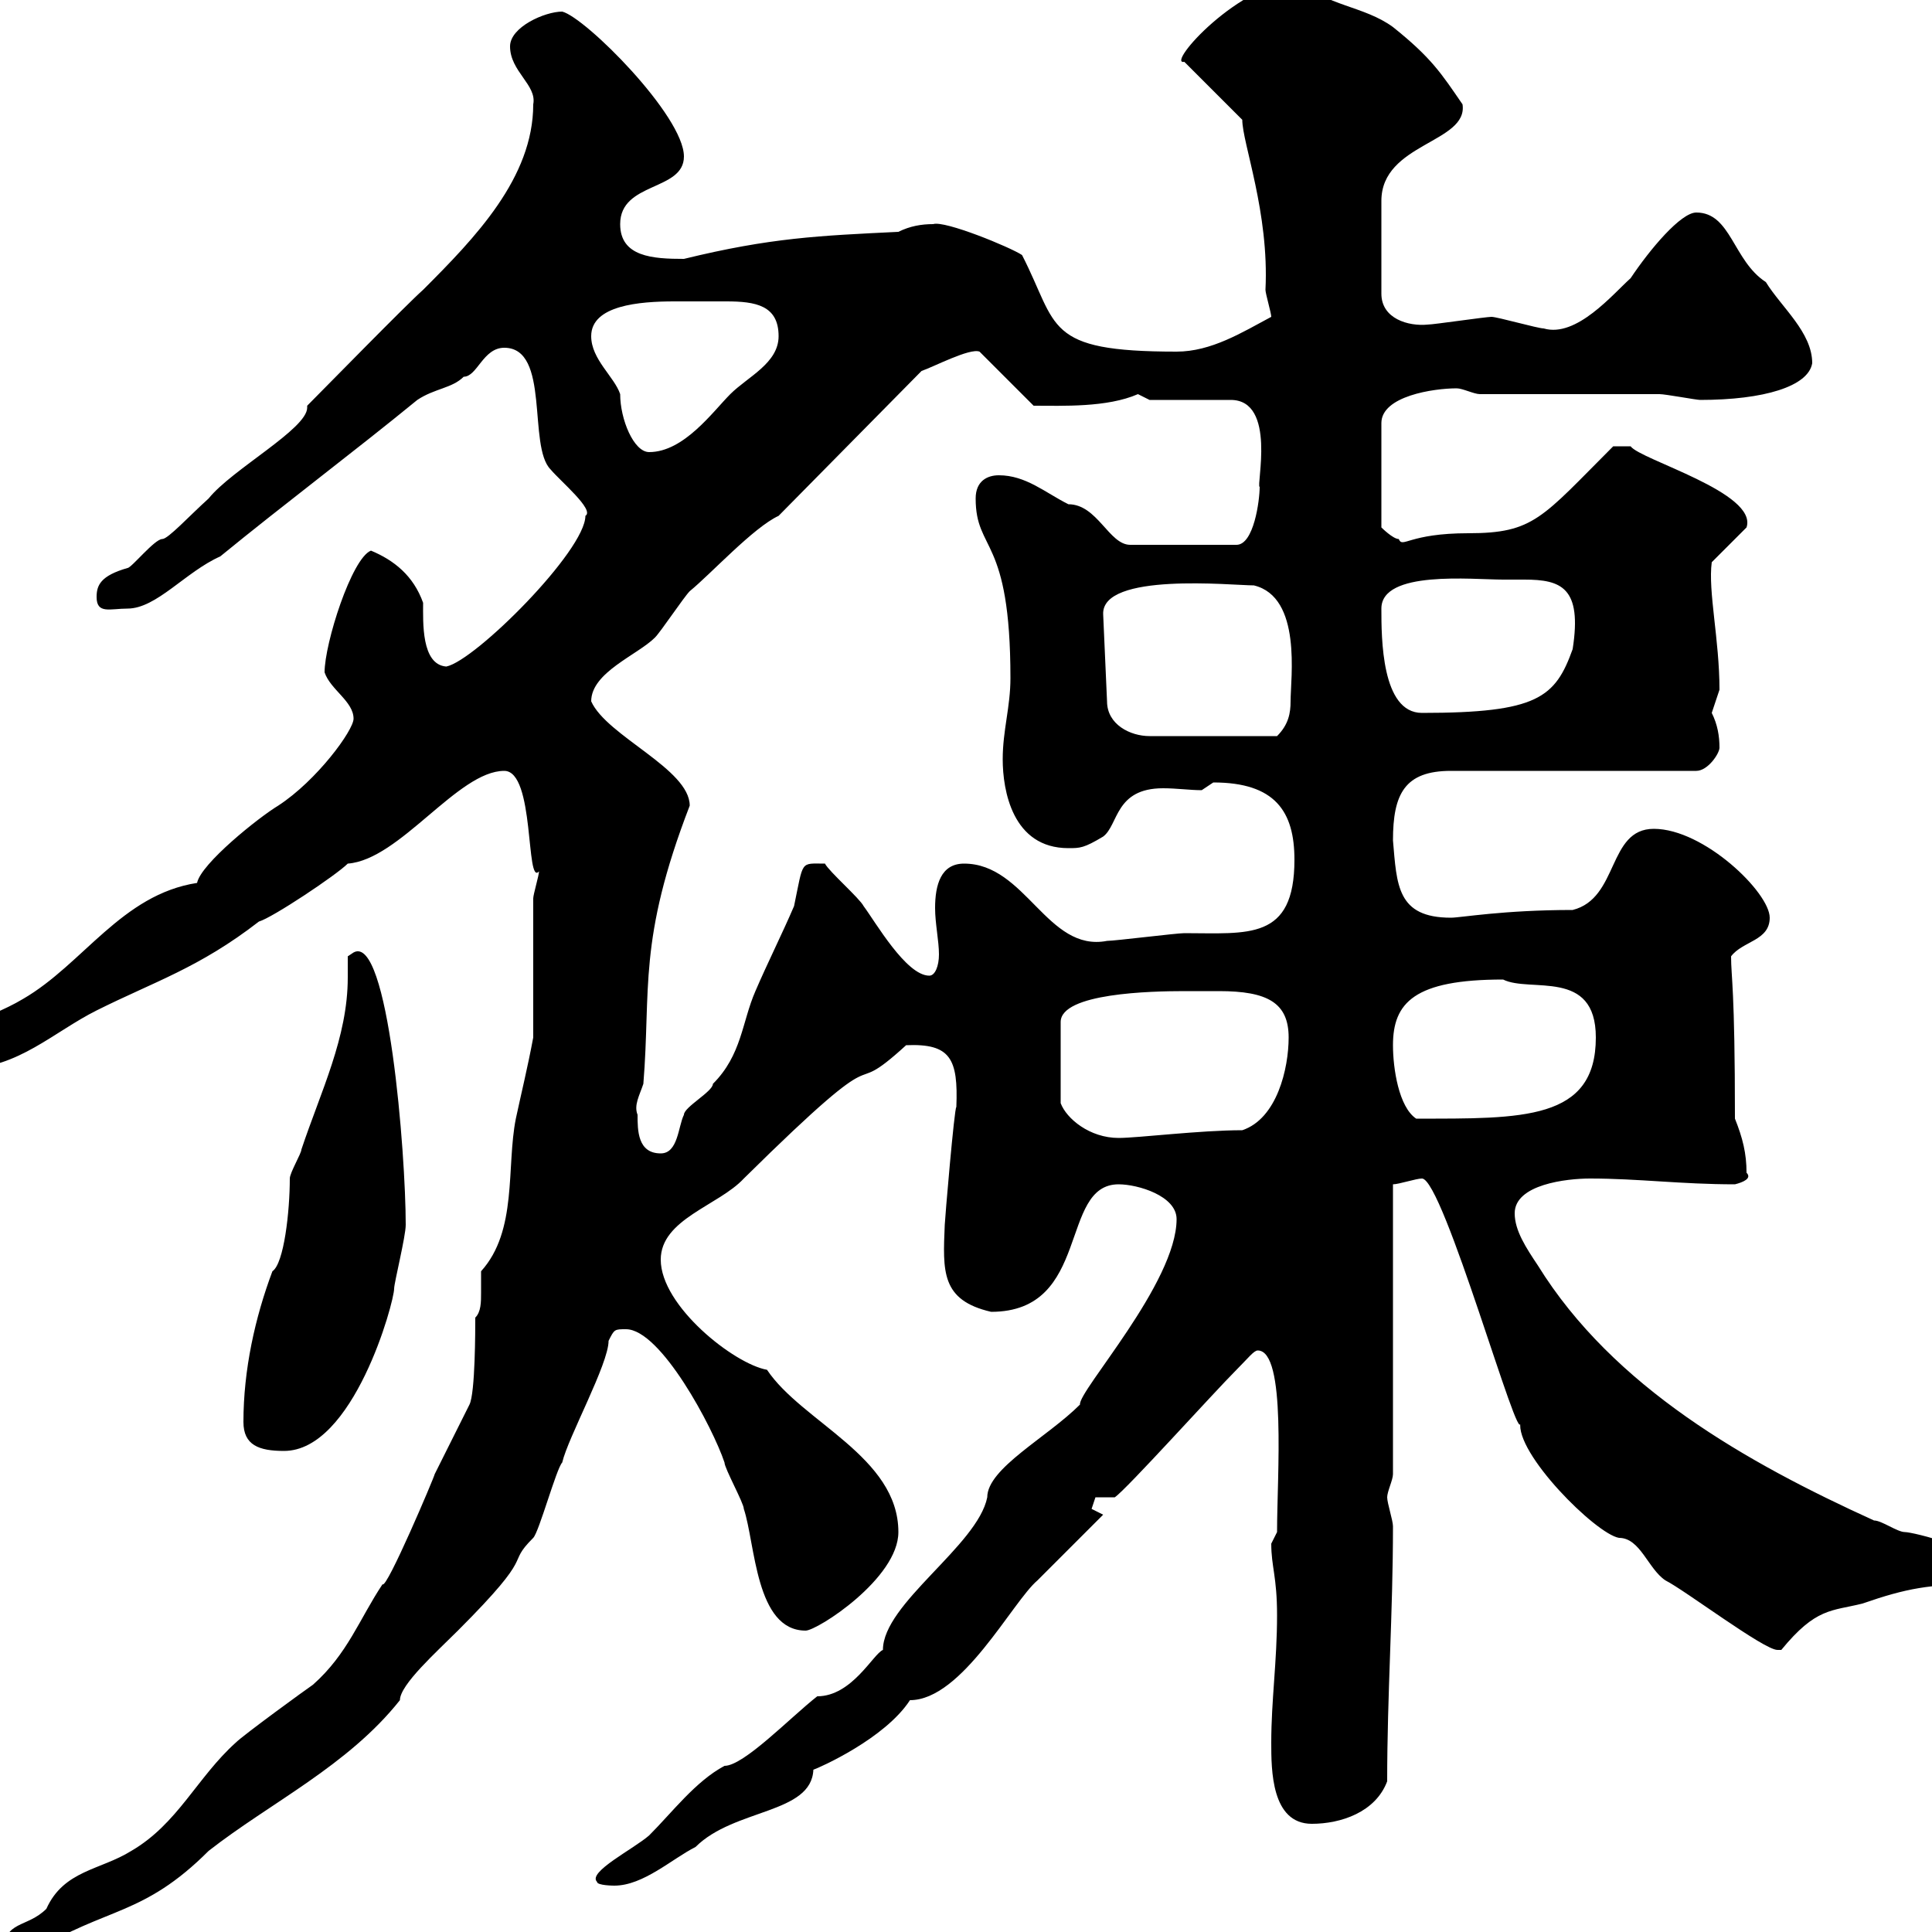 <svg xmlns="http://www.w3.org/2000/svg" xmlns:xlink="http://www.w3.org/1999/xlink" width="300" height="300"><path d="M67.50 228.90C67.50 229.20 60 246.90 59.40 246C55.80 251.40 54 256.80 48.60 261.60C47.70 262.20 37.80 269.40 36.60 270.60C30.60 276 27.60 283.20 20.40 287.40C15.60 290.40 9.90 290.40 7.20 296.40C4.20 299.40 0.60 298.20 0.60 303L5.40 303C16.50 296.10 22.20 297.60 32.40 287.40C42 279.90 54 274.20 62.10 264C62.10 261.60 67.80 256.50 71.10 253.20C83.70 240.60 78.30 243.30 82.80 238.80C83.70 237.90 86.40 228 87.30 227.10C88.20 223.20 94.50 211.80 94.50 208.20C95.40 206.40 95.40 206.40 97.20 206.40C102.60 206.40 110.70 221.70 112.50 227.10C112.50 228 115.50 233.40 115.50 234.30C117.30 239.70 117.30 253.20 125.10 253.20C126.90 253.20 139.50 245.10 139.50 237.90C139.50 226.20 124.50 220.80 119.10 212.70C114 211.80 102.60 202.80 102.60 195.60C102.60 189.30 111.60 187.20 115.50 183C139.80 159 130.20 171.90 140.70 162.30C147.60 162 148.80 164.40 148.50 171.90C148.20 171.90 146.70 189.60 146.70 190.20C146.40 197.40 146.10 201.90 153.90 203.70C169.50 203.70 164.40 183.90 173.70 183.90C176.70 183.90 182.70 185.70 182.70 189.30C182.70 199.20 167.40 216 167.70 218.10C162.60 223.20 153.30 228 153.30 232.50C151.80 240 137.10 249 137.10 256.20C135.60 256.80 132.30 263.40 126.90 263.40C122.70 266.70 115.50 274.20 112.50 274.20C108 276.60 104.40 281.40 100.80 285C98.40 287.10 91.20 290.70 92.70 292.20C92.70 292.80 95.40 292.80 95.40 292.80C99.90 292.80 104.40 288.60 108 286.80C114 280.80 126 281.70 126.30 274.80C127.20 274.50 137.40 270 141.30 264C149.40 264 157.20 248.70 161.10 245.40L171.30 235.20C171.30 235.20 169.50 234.30 169.50 234.30C169.50 234.30 170.10 232.50 170.10 232.50L173.10 232.50C174.90 231.30 188.40 216.30 192 212.70C193.80 210.90 194.70 209.70 195.30 209.70C199.80 209.70 198.30 229.20 198.30 237.90C198.30 237.90 197.40 239.70 197.40 239.70C197.40 243.30 198.30 244.80 198.30 250.80C198.30 258 197.40 264 197.40 270.60C197.40 274.80 197.40 283.20 203.70 283.20C208.20 283.20 213.60 281.40 215.40 276.60C215.40 263.10 216.30 250.50 216.30 237C216.30 236.10 215.40 233.40 215.40 232.50C215.40 231.60 216.30 229.80 216.30 228.90L216.30 183.90C217.20 183.90 219.90 183 220.80 183C224.10 183 236.10 225.90 236.10 220.80C235.20 225.60 247.80 238.20 251.40 238.80C254.70 238.80 255.90 243.60 258.60 245.40C261.60 246.90 273.90 256.20 276 256.20C276 256.20 276.60 256.20 276.60 256.20C282 249.60 284.40 250.20 289.20 249C296.10 246.60 299.70 246 307.20 246C307.20 246 309 244.20 309 244.20C308.40 240.60 297 237.90 295.80 237.90C294.60 237.90 292.20 236.10 291 236.10C271.20 227.10 250.50 215.40 238.80 196.50C237 193.80 235.20 191.10 235.20 188.40C235.20 183.90 243.30 183 246.90 183C254.40 183 261 183.90 269.40 183.90C270.60 183.60 272.10 183 271.20 182.10C271.20 179.10 270.60 176.70 269.40 173.70C269.40 153.30 268.80 151.80 268.80 148.50C270.60 146.10 274.80 146.10 274.80 142.50C274.80 138.60 264.60 128.70 256.80 128.70C249.60 128.70 251.40 139.50 244.20 141.30C233.40 141.30 226.80 142.50 225.30 142.50C216.90 142.50 216.90 137.40 216.30 130.50C216.30 123.30 218.10 119.70 225.30 119.70L263.40 119.70C265.20 119.70 267 117 267 116.10C267 114.30 266.70 112.50 265.80 110.70C265.80 110.70 267 107.10 267 107.10C267 99.30 265.20 91.80 265.80 87.30L271.20 81.90C273 76.50 254.70 71.40 253.20 69.30L250.50 69.30C239.40 80.40 238.20 82.80 228 82.80C218.70 82.80 217.80 85.20 217.20 83.70C216.30 83.70 214.50 81.90 214.50 81.90L214.50 65.70C214.50 61.50 222.60 60.30 226.20 60.30C227.10 60.30 228.90 61.20 229.80 61.20C234.30 61.20 253.20 61.20 257.70 61.20C258.60 61.20 263.40 62.10 264 62.10C273.90 62.10 280.80 60 281.40 56.40C281.40 51.60 276.60 47.70 274.20 43.80C269.10 40.50 268.80 33 263.40 33C261 33 256.20 38.70 253.20 43.20C250.50 45.60 244.80 52.50 239.70 51C238.80 51 232.50 49.20 231.60 49.20C230.70 49.20 222.60 50.40 221.70 50.40C218.70 50.70 214.50 49.50 214.50 45.60L214.50 31.20C214.50 22.20 228 22.20 227.10 16.20C223.80 11.40 222.30 9 216.30 4.20C211.80 0.90 205.80 0.90 201.90-3C192.60-3 180.90 10.20 183.90 9.60L192.90 18.60C192.90 22.20 197.10 33 196.50 45C196.50 45.60 197.40 48.60 197.40 49.20C192.90 51.60 188.10 54.60 182.70 54.60C162 54.60 164.40 50.70 158.70 39.60C156.90 38.40 146.70 34.20 144.90 34.80C143.10 34.80 141.30 35.10 139.50 36C127.20 36.60 119.70 36.90 106.20 40.20C101.40 40.20 96.30 39.90 96.30 34.80C96.30 28.20 106.20 29.70 106.20 24.30C106.20 18 90.90 2.70 87.30 1.80C84.60 1.80 79.20 4.20 79.20 7.20C79.20 11.10 83.40 13.20 82.80 16.20C82.80 27.60 73.80 36.90 65.70 45C63 47.40 50.40 60.30 47.70 63C47.70 63.30 47.70 63.30 47.70 63.30C47.70 66.60 36 72.90 32.40 77.40C29.40 80.10 26.10 83.70 25.20 83.70C24 83.70 20.40 88.20 19.80 88.20C15.60 89.40 15 90.90 15 92.70C15 95.40 17.10 94.50 19.80 94.50C24.30 94.50 28.80 88.80 34.20 86.40C44.10 78.30 54.90 70.20 64.80 62.10C67.50 60.30 70.20 60.30 72 58.50C74.10 58.50 75 54 78.30 54C85.50 54 81.90 69.30 85.50 72.90C87 74.70 92.40 79.20 90.90 80.10C90.90 85.50 73.80 102.60 69.30 103.50C65.40 103.20 65.70 96.60 65.70 93.60C64.20 89.40 61.20 87 57.60 85.50C54.60 86.70 50.40 99.90 50.40 104.40C51.30 107.10 54.90 108.90 54.90 111.60C54.90 113.40 49.20 121.20 43.20 125.10C40.20 126.90 31.20 134.10 30.60 137.10C18.90 138.90 12.90 149.70 3.60 155.10C-2.40 158.70-9 159.30-9 164.10C-9 165.90-6.60 165.90-5.40 165.90C2.70 165.90 8.40 160.20 15 156.90C24 152.40 30.90 150.30 40.20 143.10C42.30 142.50 52.20 135.90 54 134.10C62.10 133.50 71.10 119.70 78.30 119.70C83.10 119.70 81.60 137.70 83.70 135.30C83.70 135.90 82.80 138.90 82.80 139.50C82.80 143.10 82.80 157.50 82.80 161.10C81.90 165.90 81 169.50 80.10 173.70C78.60 181.20 80.40 191.10 74.70 197.40C74.70 198.30 74.70 199.80 74.70 200.70C74.70 202.20 74.70 203.70 73.80 204.60C73.80 206.40 73.80 216.30 72.90 218.10C72 219.90 68.40 227.10 67.50 228.90ZM37.80 220.80C37.80 224.40 40.20 225.30 44.10 225.30C54.90 225.30 61.20 202.20 61.20 200.10C61.20 199.20 63 192 63 190.20C63 179.10 60.30 144.90 54.90 147.90C54.90 147.90 54 148.50 54 148.50C54 149.70 54 150.60 54 151.80C54 161.10 49.80 169.50 46.80 178.50C46.80 179.10 45 182.10 45 183C45 188.10 44.10 196.20 42.30 197.40C39.60 204.60 37.80 212.70 37.80 220.80ZM99 173.10C98.40 171.60 99.30 170.10 99.90 168.30C101.10 153.60 99 146.10 107.10 125.10C107.10 119.40 94.20 114.30 91.80 108.90C91.80 104.40 99 101.70 101.70 99C102.60 98.10 106.20 92.70 107.10 91.80C110.40 89.10 117 81.90 120.90 80.10L143.10 57.60C144.90 57 150.60 54 152.10 54.60L160.50 63C165 63 171.90 63.30 176.70 61.20C176.70 61.20 178.50 62.10 178.50 62.10L191.10 62.10C198.30 62.10 195 75.60 195.60 75.60C195.60 77.70 194.70 84.60 192 84.60L175.50 84.60C172.20 84.60 170.40 78.30 165.90 78.30C162.30 76.50 159.30 73.80 155.10 73.80C153.30 73.80 151.50 74.70 151.50 77.40C151.50 85.80 156.90 83.10 156.90 105.30C156.90 109.80 155.70 113.40 155.70 117.90C155.70 122.70 157.20 131.70 165.90 131.70C167.70 131.70 168.30 131.70 171.30 129.90C173.70 128.10 173.10 122.40 180.60 122.40C182.70 122.40 184.80 122.70 186.60 122.70C186.60 122.70 188.40 121.50 188.40 121.50C198 121.50 201 126 201 133.50C201 146.10 193.80 144.90 183.90 144.90C182.70 144.90 173.10 146.10 171.90 146.10C162.60 147.90 159.30 134.10 149.70 134.10C146.10 134.10 145.20 137.40 145.20 141C145.20 143.40 145.80 146.10 145.80 148.20C145.80 150 145.20 151.50 144.30 151.50C140.70 151.50 135.90 143.10 134.10 140.70C133.50 139.50 128.70 135.30 128.10 134.10C124.20 134.10 124.80 133.50 123.30 140.70C121.50 144.90 119.10 149.70 117.30 153.90C115.20 158.70 115.20 163.80 110.70 168.30C110.70 169.50 106.20 171.90 106.20 173.10C105.30 174.90 105.30 179.10 102.60 179.10C99 179.10 99 175.50 99 173.10ZM189.30 153.90C196.80 153.90 200.10 155.70 200.10 161.10C200.10 165.90 198.30 173.70 192.90 175.50C186.30 175.50 176.70 176.70 173.70 176.70C169.20 176.70 165.60 173.70 164.70 171.30L164.70 158.70C164.70 154.20 178.80 153.90 183.90 153.90C183.90 153.90 187.50 153.90 189.30 153.90ZM216.30 162.30C216.30 155.70 219.60 152.10 233.40 152.10C237.60 154.20 247.80 150.30 247.80 161.10C247.80 174 236.40 173.70 219.90 173.70C217.20 171.90 216.30 165.90 216.30 162.30ZM171.30 95.40C171 88.80 191.40 90.90 194.70 90.90C202.20 92.70 200.40 105.30 200.40 108.90C200.40 110.70 200.10 112.50 198.30 114.30L178.50 114.30C175.50 114.30 171.90 112.50 171.90 108.90ZM214.50 94.50C214.50 88.50 228.60 90 233.40 90C234.60 90 235.80 90 236.70 90C242.40 90 245.70 91.20 244.20 100.80C241.50 108.30 238.80 110.70 220.80 110.70C214.50 110.70 214.50 99 214.50 94.50ZM91.80 52.20C91.80 47.40 99.30 46.80 104.70 46.80C106.50 46.80 108 46.80 108.90 46.80C110.40 46.80 111.90 46.80 112.80 46.80C117.30 46.80 120.90 47.40 120.90 52.20C120.90 56.40 116.10 58.50 113.40 61.20C110.70 63.90 106.20 70.20 100.80 70.20C98.40 70.20 96.30 65.10 96.30 61.20C95.40 58.50 91.80 55.80 91.80 52.20Z"/></svg>